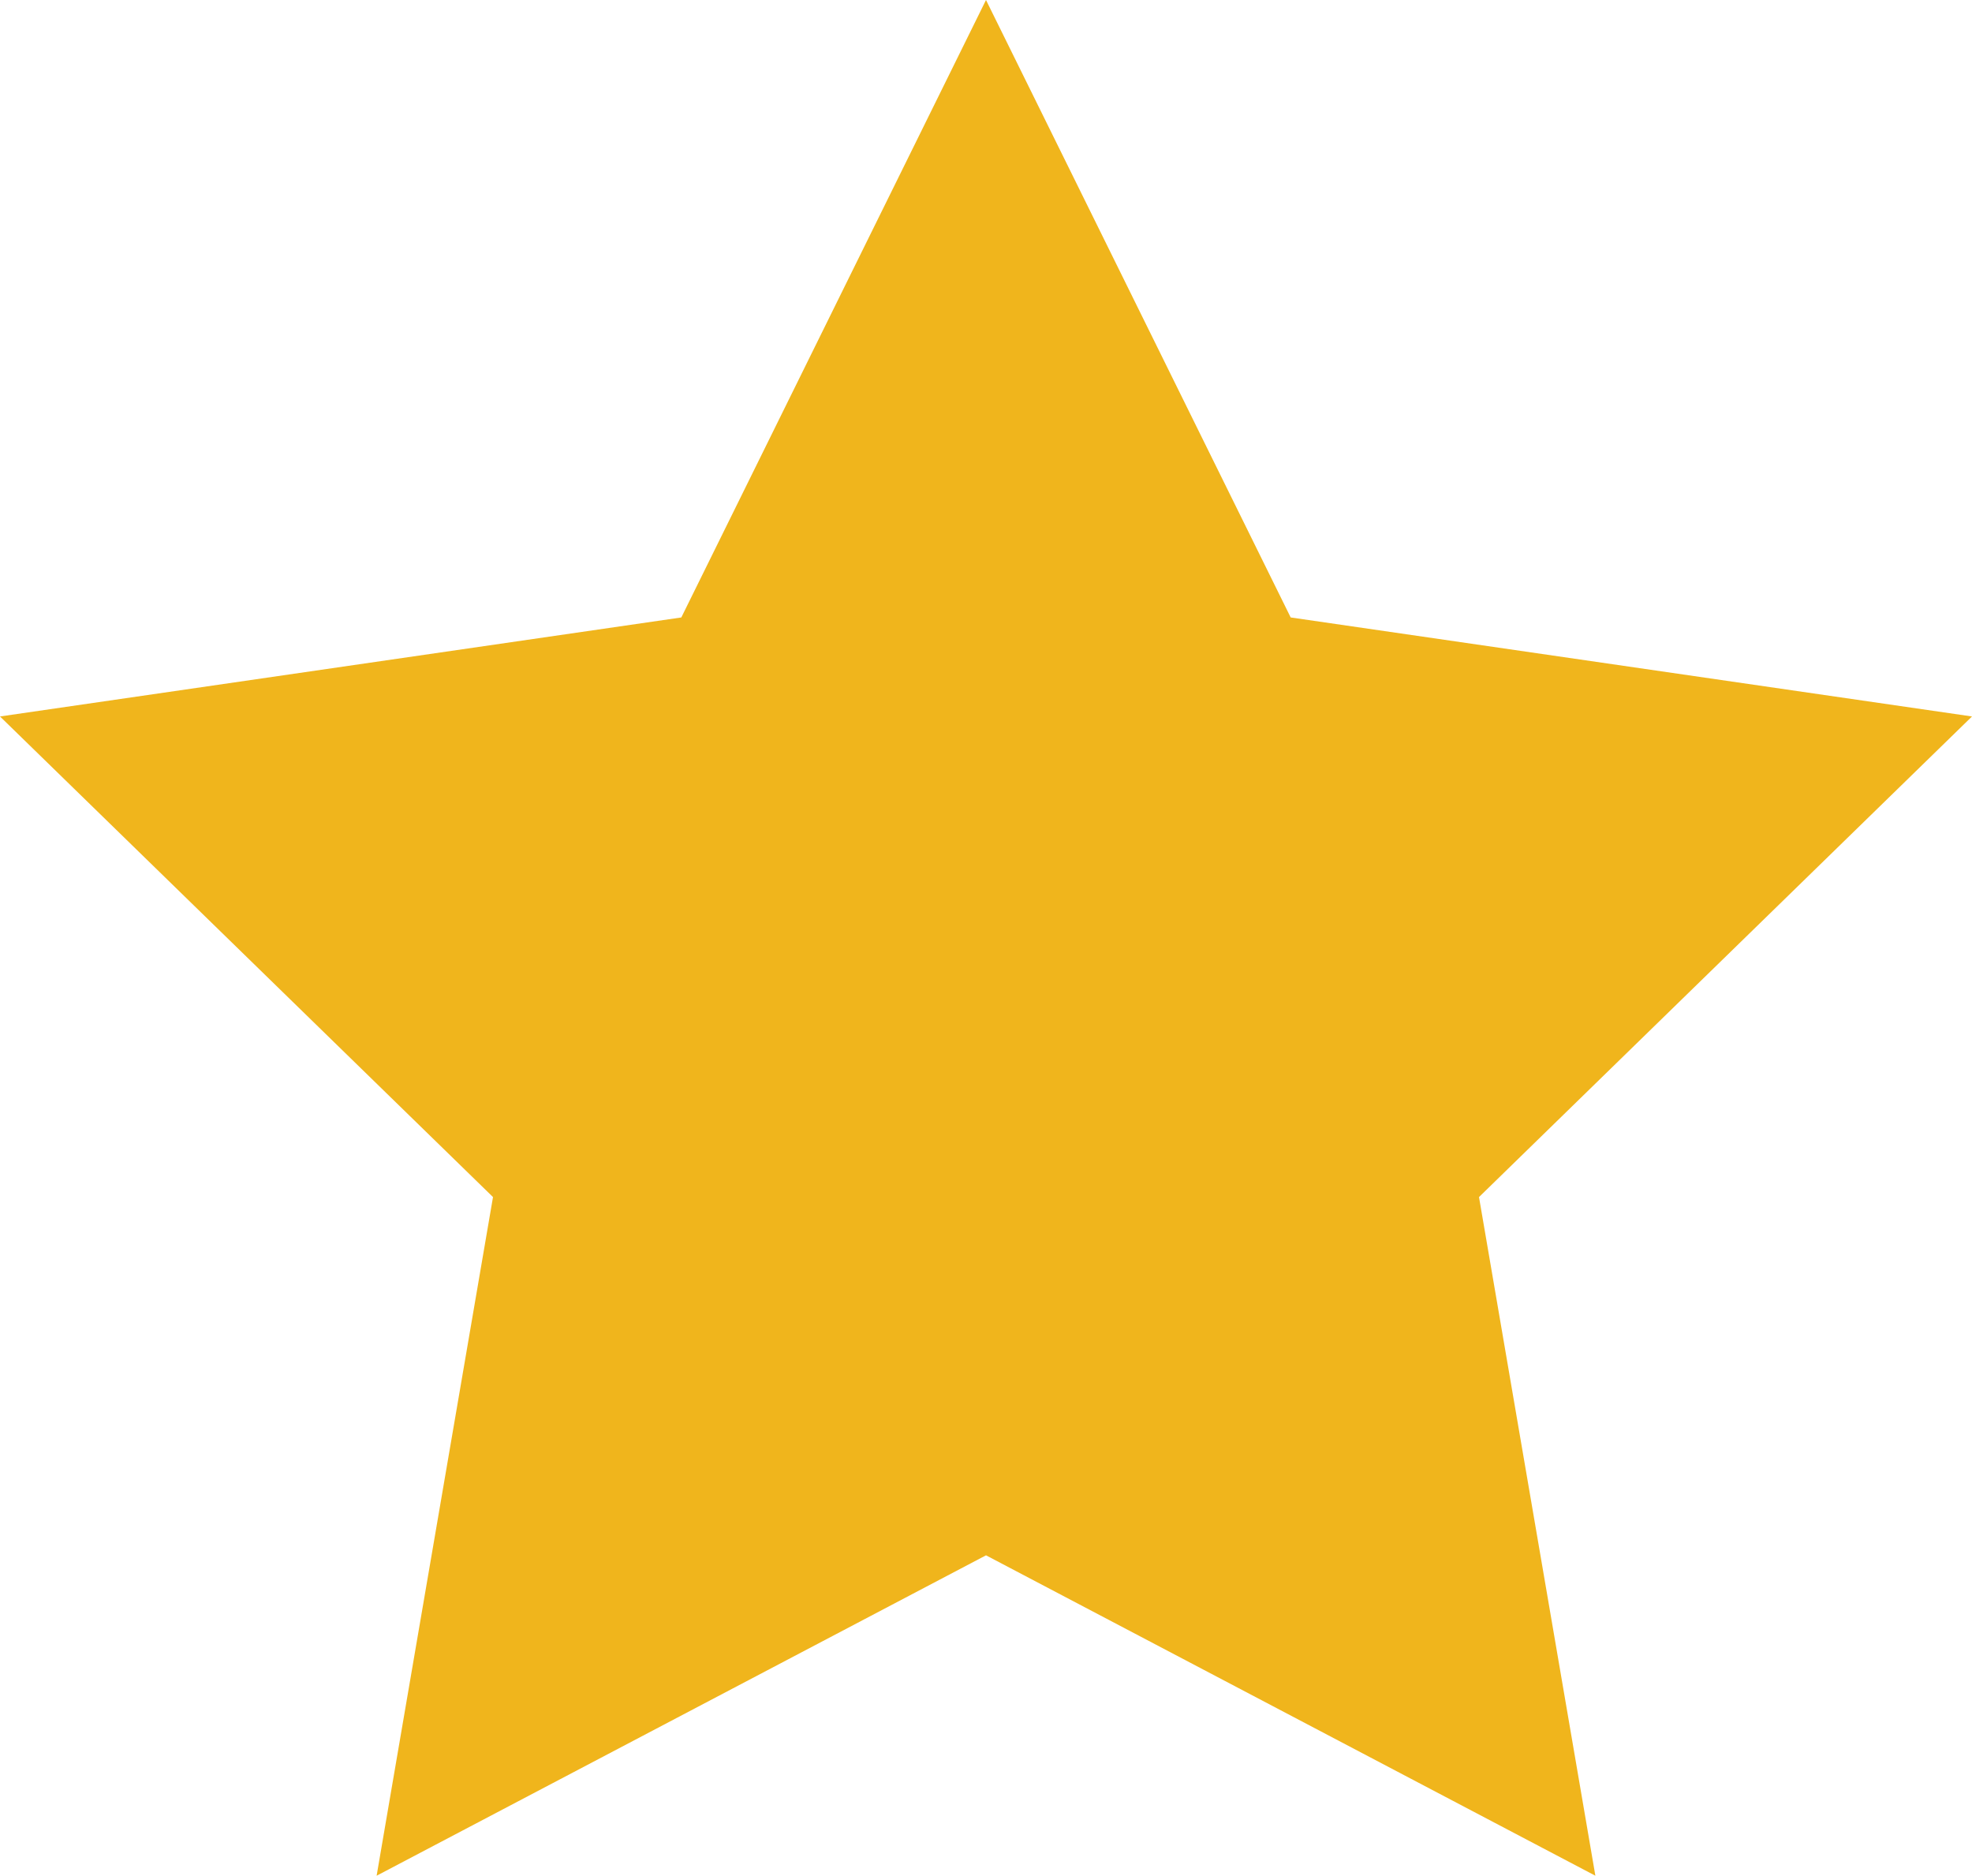 <!-- Generator: Adobe Illustrator 19.2.1, SVG Export Plug-In  -->
<svg version="1.1"
	 xmlns="http://www.w3.org/2000/svg" xmlns:xlink="http://www.w3.org/1999/xlink" xmlns:a="http://ns.adobe.com/AdobeSVGViewerExtensions/3.0/"
	 x="0px" y="0px" width="78.34px" height="74.506px" viewBox="0 0 78.34 74.506" style="enable-background:new 0 0 78.34 74.506;"
	 xml:space="preserve">
<style type="text/css">
	.st0{fill:#F0B51C;}
</style>
<defs>
</defs>
<polygon class="st0" points="39.17,0 51.274,24.526 78.34,28.459 58.755,47.549 63.378,74.506 39.17,61.779 14.962,74.506 
	19.585,47.549 0,28.459 27.066,24.526 "/>
</svg>